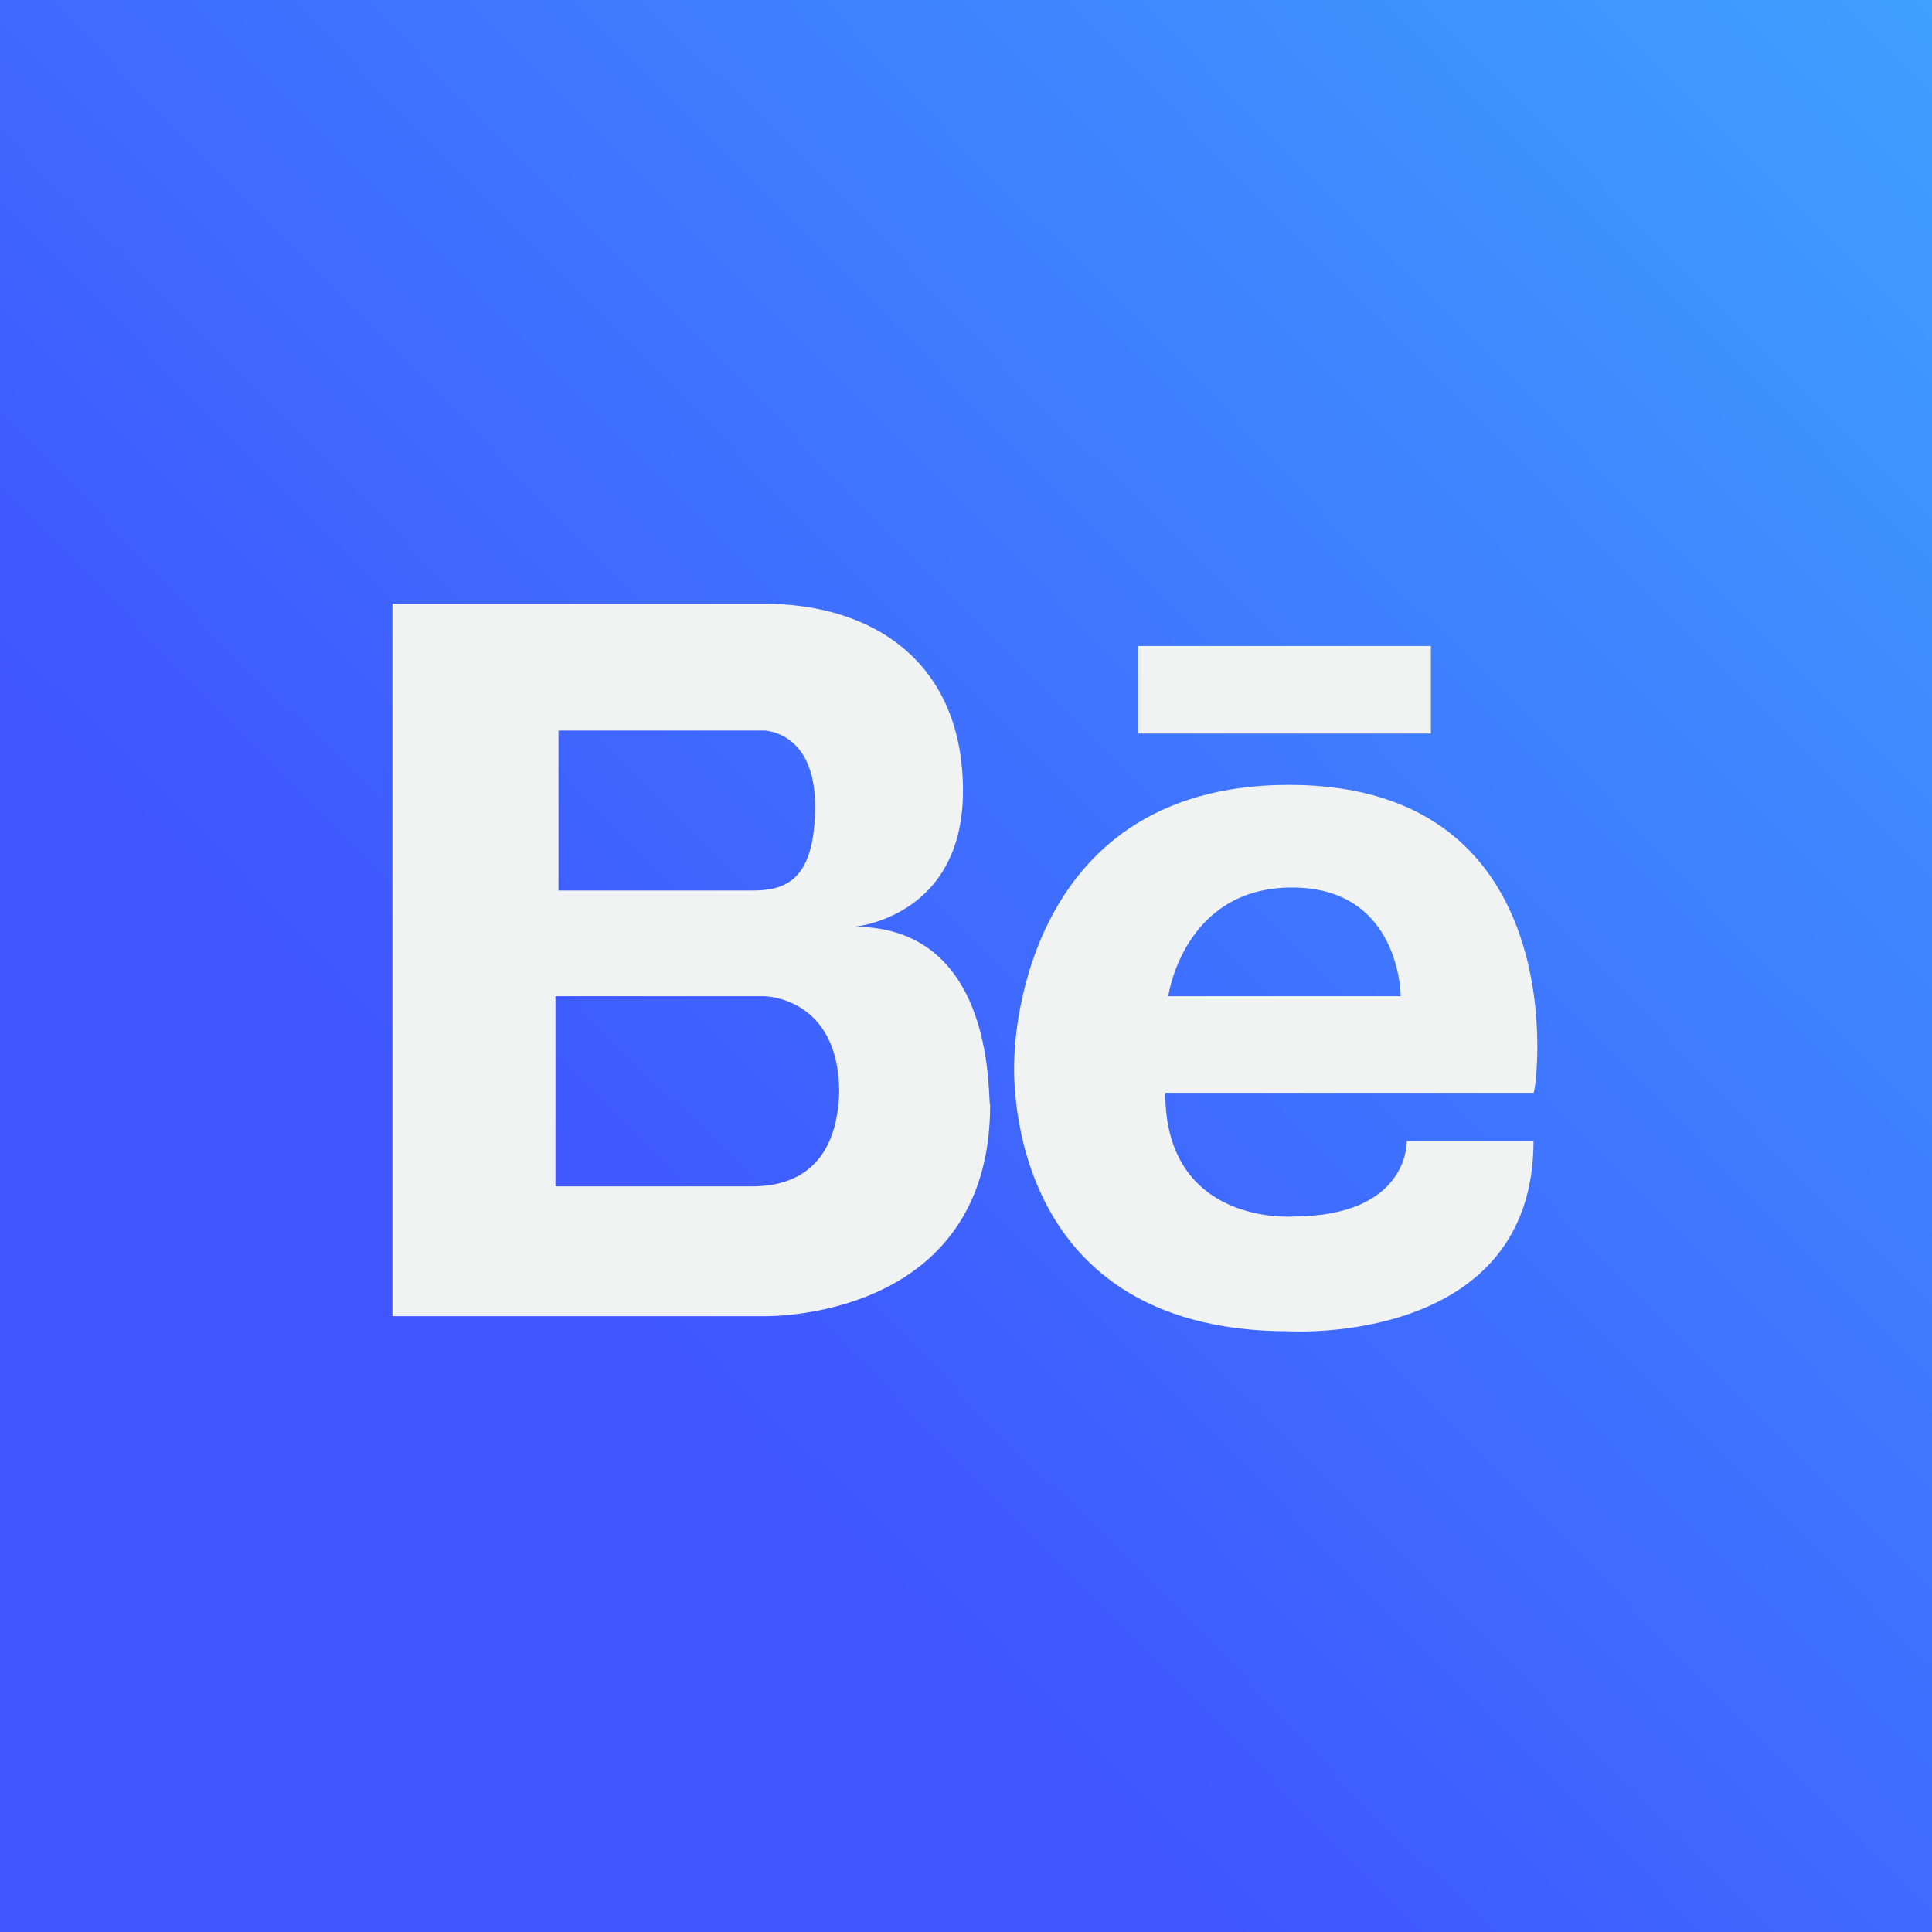 <?xml version="1.0" encoding="UTF-8"?>
<!DOCTYPE svg PUBLIC '-//W3C//DTD SVG 1.0//EN'
          'http://www.w3.org/TR/2001/REC-SVG-20010904/DTD/svg10.dtd'>
<svg viewBox="0 0 64 64" xmlns="http://www.w3.org/2000/svg" xmlns:xlink="http://www.w3.org/1999/xlink"
><rect x="0" y="0" width="64" height="64" fill="#333333" stroke="none"/><linearGradient gradientUnits="userSpaceOnUse" id="a" x1="2.434" x2="64.767" y1="61.092" y2="-.242"
  ><stop offset=".289" stop-color="#3f56ff"
    /><stop offset="1" stop-color="#3fa1ff"
  /></linearGradient
  ><path d="M0 0H64V64H0z" fill="url(#a)"
  /><path d="M28.3,30.7c0,0,3.6-0.3,3.6-4.5S29,20,25.3,20H13v23.6h12.3c0,0,7.5,0.2,7.5-7C32.7,36.6,33.1,30.7,28.3,30.7z M18.4,24.2h6.9c0,0,1.7,0,1.7,2.5s-1,2.8-2.1,2.8h-6.4V24.2z M24.9,39.3h-6.5V33h6.9c0,0,2.5,0,2.5,3.2 C27.7,39,25.9,39.3,24.9,39.3z" fill="#f1f2f2"
  /><path d="M37.7 21.4H47.4V24.3H37.7z" fill="#f1f2f2"
  /><path d="M42.7,26c-9.1,0-9.1,9.1-9.1,9.1s-0.6,9,9.1,9c0,0,8.1,0.5,8.1-6.3h-4.2c0,0,0.1,2.5-3.8,2.5 c0,0-4.2,0.3-4.2-4.1h12.2C50.9,36.2,52.3,26,42.7,26z M38.7,33c0,0,0.5-3.6,4.1-3.6c3.6,0,3.6,3.6,3.6,3.6H38.7z" fill="#f1f2f2"
/></svg
>
